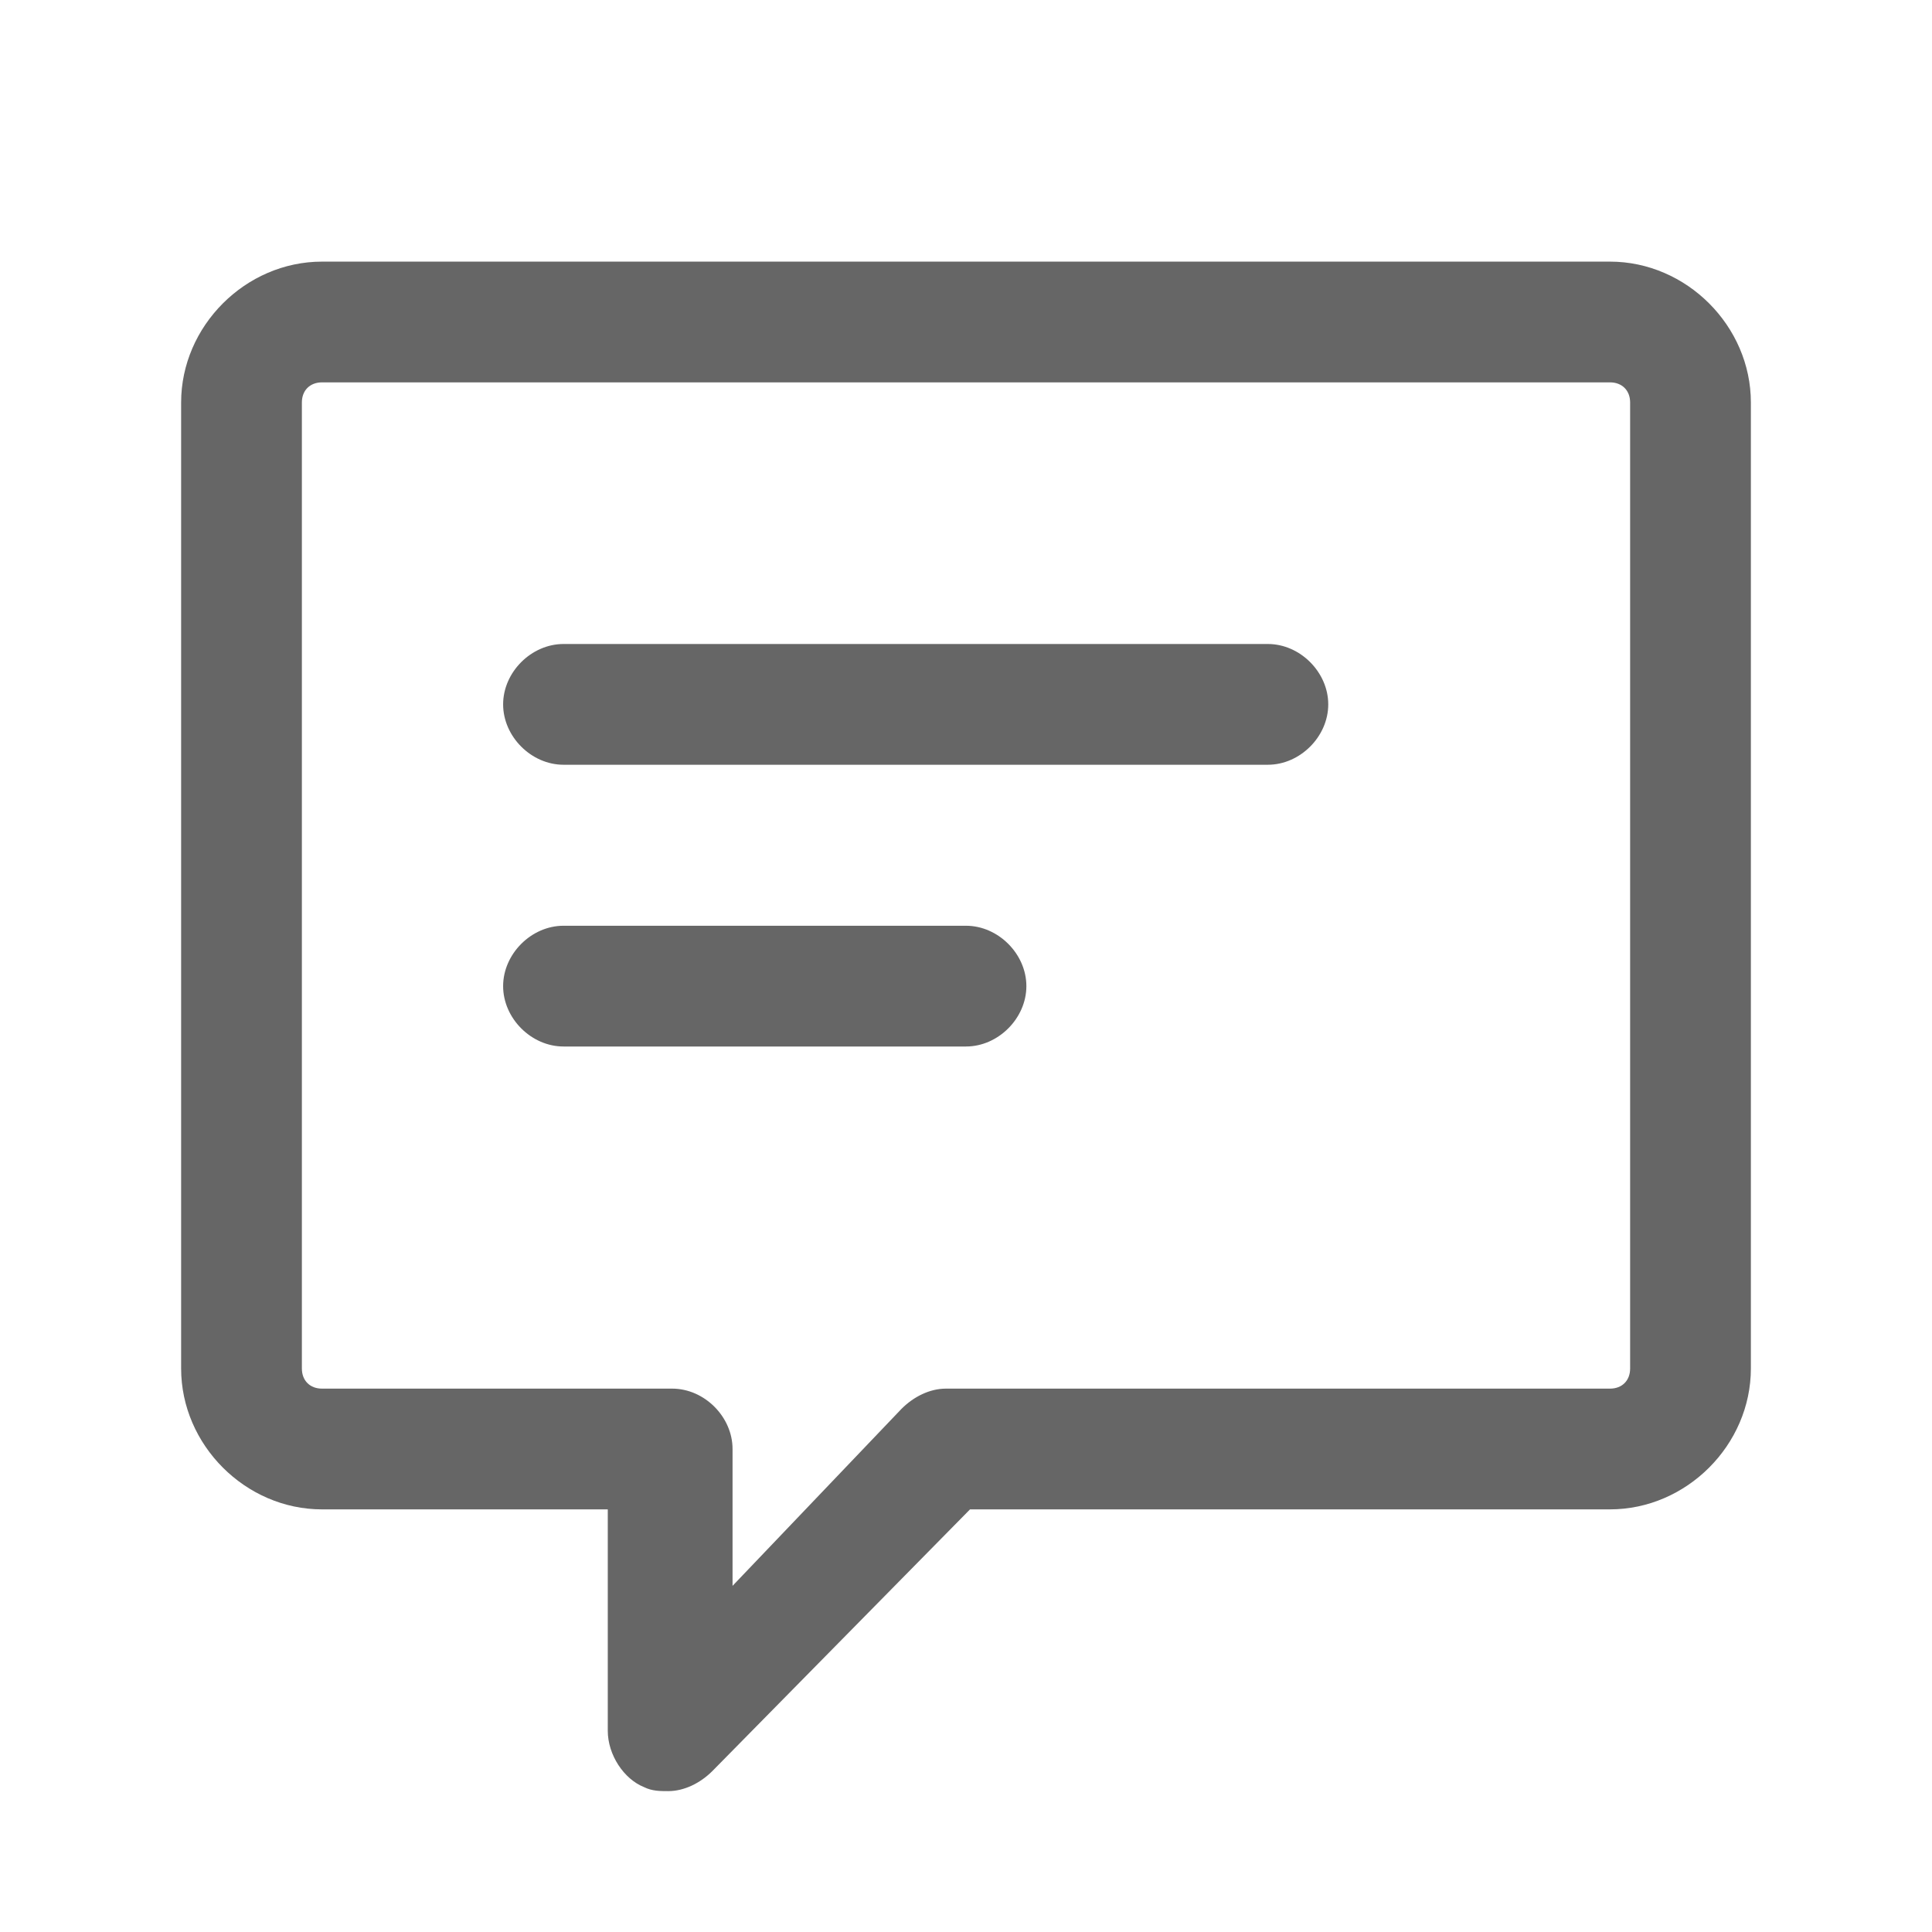 <svg t="1682757176003" class="icon" viewBox="0 0 1024 1024" version="1.1" xmlns="http://www.w3.org/2000/svg" p-id="6903" width="24" height="24"><path d="M853.333 138.667H170.667c-40.533 0-74.667 34.133-74.667 74.667v512c0 40.533 34.133 74.667 74.667 74.667h151.467V917.333c0 12.8 8.533 25.6 19.2 29.867 4.267 2.133 8.533 2.133 12.8 2.133 8.533 0 17.067-4.267 23.467-10.667l136.533-138.667H853.333c40.533 0 74.667-34.133 74.667-74.667V213.333c0-40.533-34.133-74.667-74.667-74.667z m10.667 586.667c0 6.4-4.267 10.667-10.667 10.667H501.333c-8.533 0-17.067 4.267-23.467 10.667l-89.6 93.867V768c0-17.067-14.933-32-32-32H170.667c-6.4 0-10.667-4.267-10.667-10.667V213.333c0-6.4 4.267-10.667 10.667-10.667h682.667c6.4 0 10.667 4.267 10.667 10.667v512z" fill="#666666" p-id="6904"></path><path d="M512 490.667H298.667c-17.067 0-32 14.933-32 32S281.6 554.667 298.667 554.667h213.333c17.067 0 32-14.933 32-32S529.067 490.667 512 490.667zM672 341.333H298.667c-17.067 0-32 14.933-32 32S281.6 405.333 298.667 405.333h373.333c17.067 0 32-14.933 32-32s-14.933-32-32-32z" fill="#666666" p-id="6905"></path></svg>